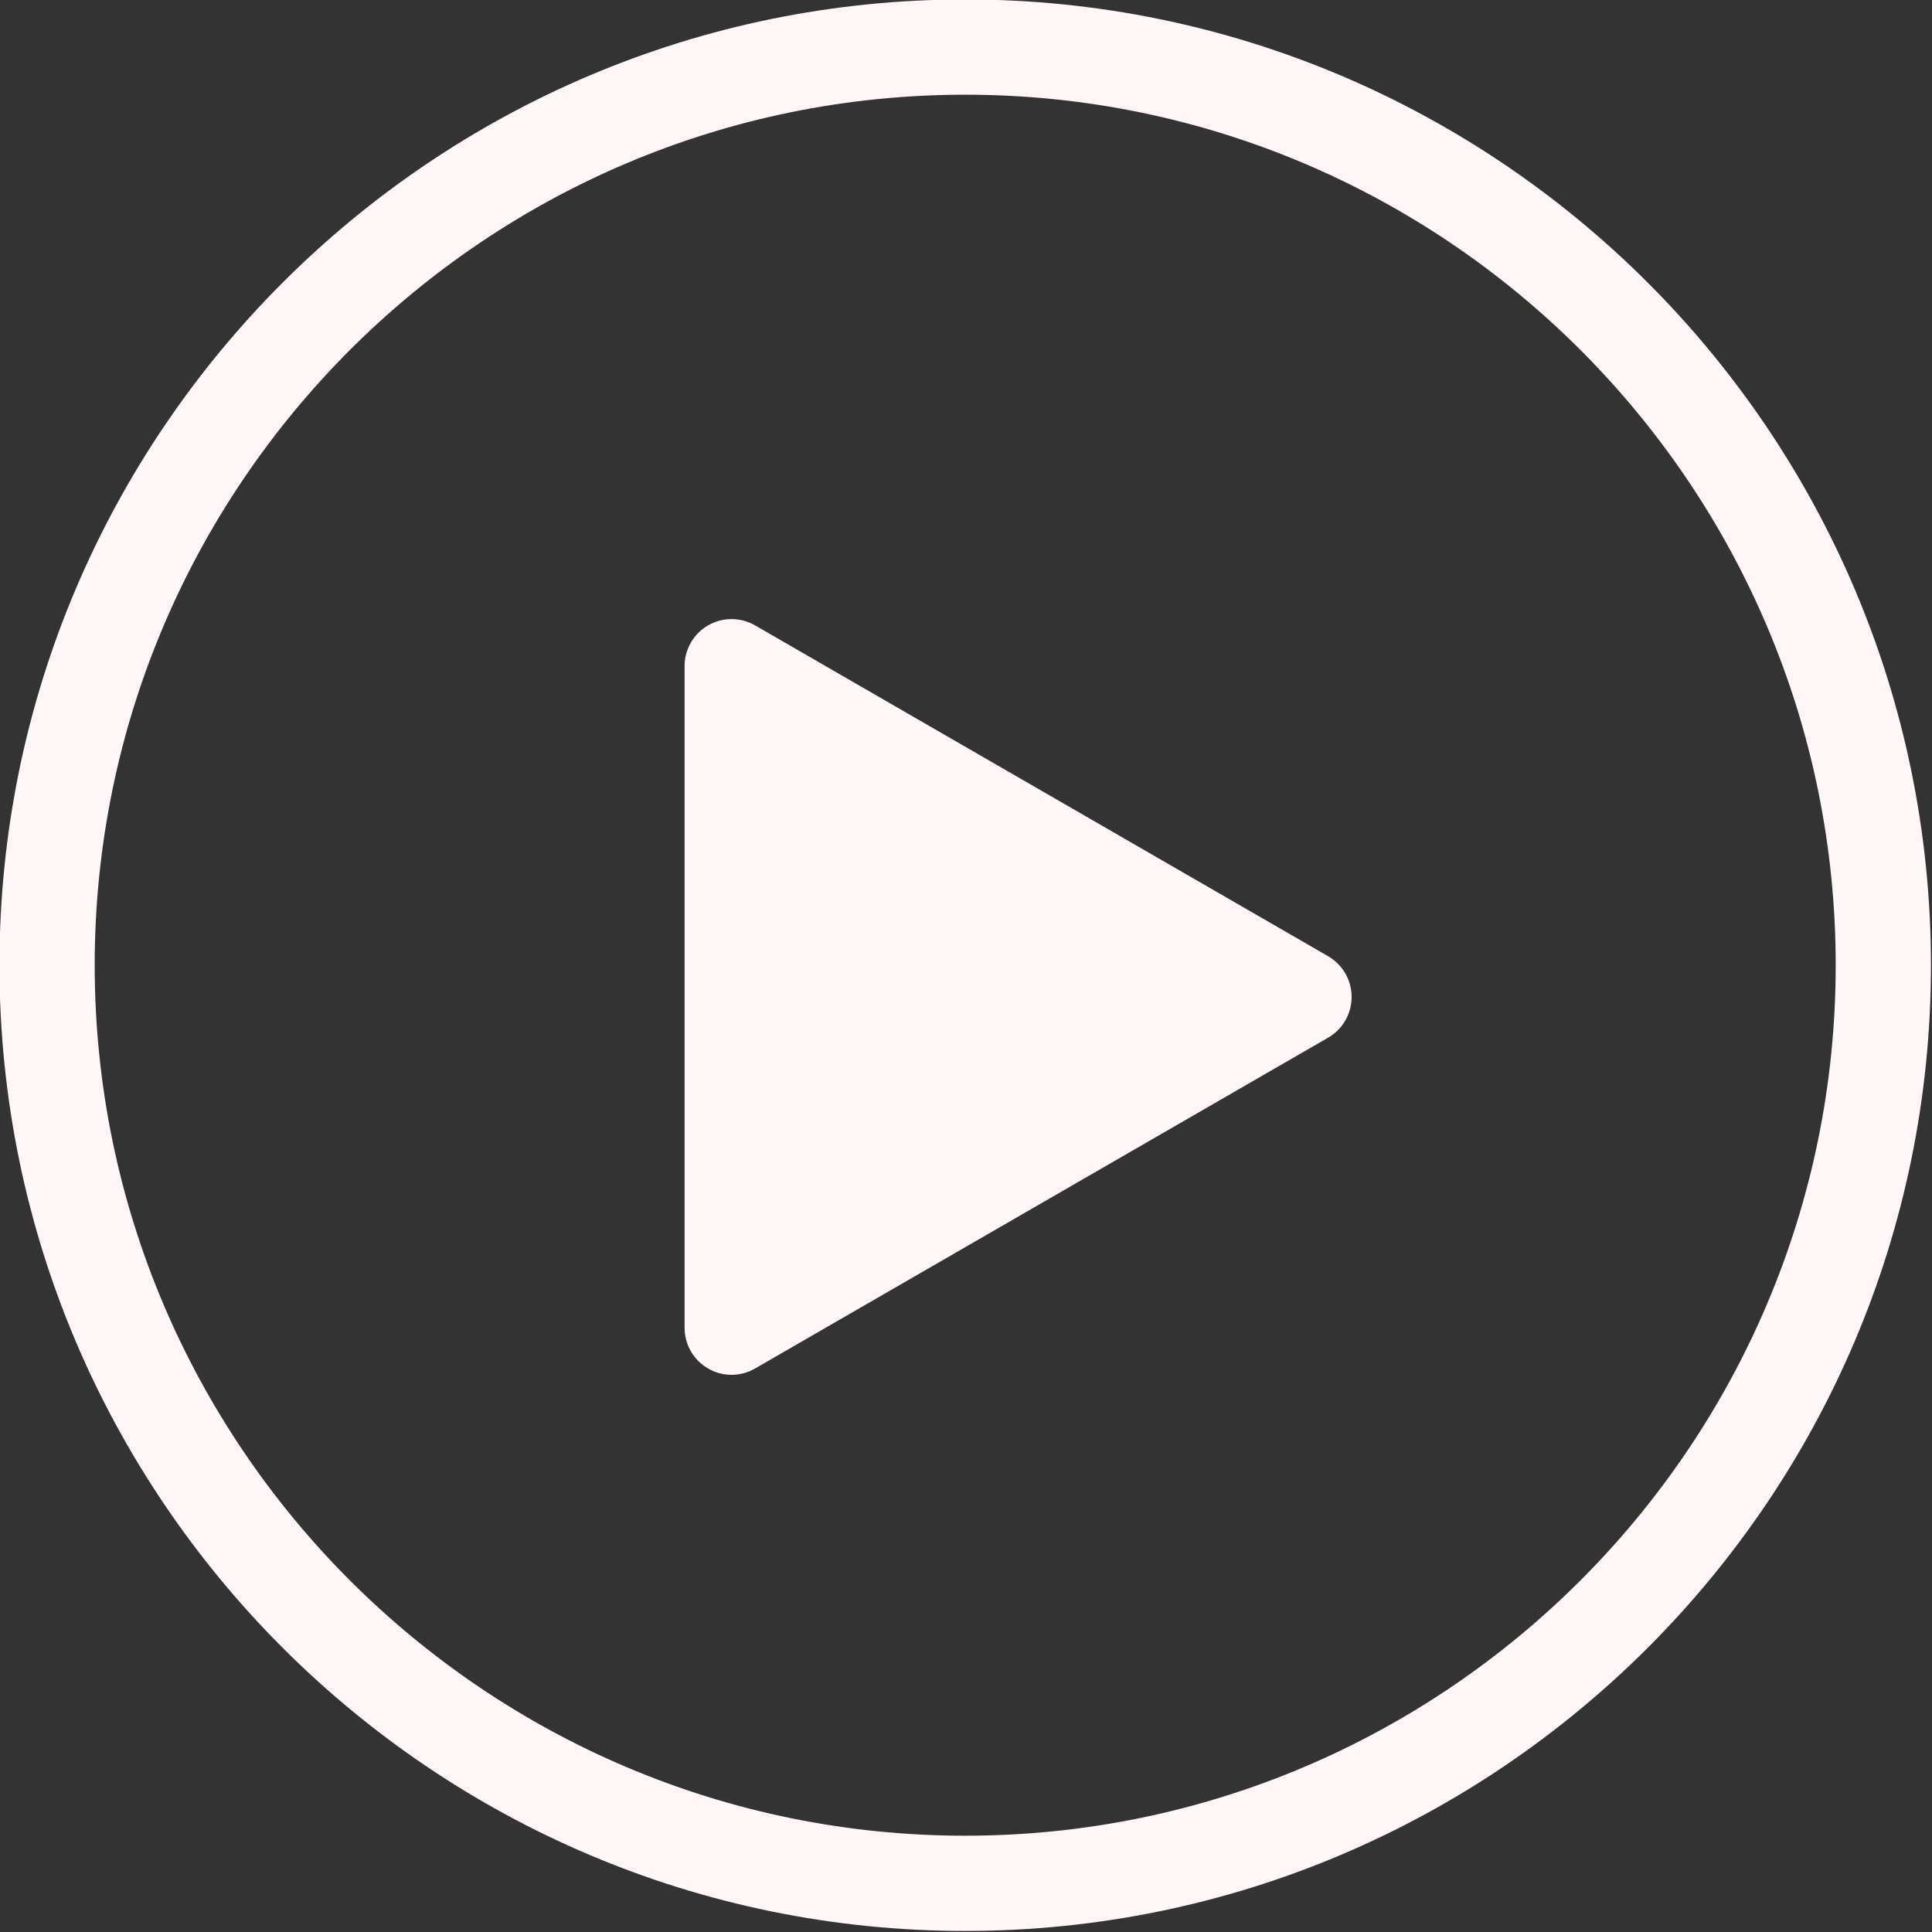 <?xml version="1.0" encoding="UTF-8"?> <svg xmlns="http://www.w3.org/2000/svg" xmlns:xlink="http://www.w3.org/1999/xlink" width="1000" zoomAndPan="magnify" viewBox="0 0 750 750" height="1000" preserveAspectRatio="xMidYMid meet"><rect x="0" y="0" width="750" height="750" fill="#333333" stroke="none"/> <path fill="#fff6f7" d="M 515.578 371.203 L 293.117 242.773 C 287.465 239.512 280.52 239.512 274.875 242.773 C 269.23 246.027 265.754 252.047 265.754 258.566 L 265.754 515.453 C 265.754 521.969 269.23 527.996 274.875 531.25 C 277.695 532.902 280.848 533.703 283.996 533.703 C 287.145 533.703 290.293 532.883 293.117 531.25 L 515.578 402.82 C 521.234 399.559 524.699 393.539 524.699 387.016 C 524.699 380.496 521.223 374.469 515.578 371.203 Z M 515.578 371.203 " fill-opacity="1" fill-rule="nonzero"></path> <path fill="#fff6f7" d="M 374.68 749.594 C 167.965 749.594 -0.215 581.414 -0.215 374.691 C -0.215 167.969 167.965 -0.211 374.68 -0.211 C 581.406 -0.211 749.594 167.969 749.594 374.691 C 749.594 581.414 581.406 749.594 374.68 749.594 Z M 374.68 36.766 C 188.352 36.766 36.762 188.363 36.762 374.691 C 36.762 561.027 188.352 712.617 374.68 712.617 C 561.016 712.617 712.617 561.016 712.617 374.691 C 712.617 188.355 561.016 36.766 374.68 36.766 Z M 374.68 36.766 " fill-opacity="1" fill-rule="nonzero"></path> </svg> 